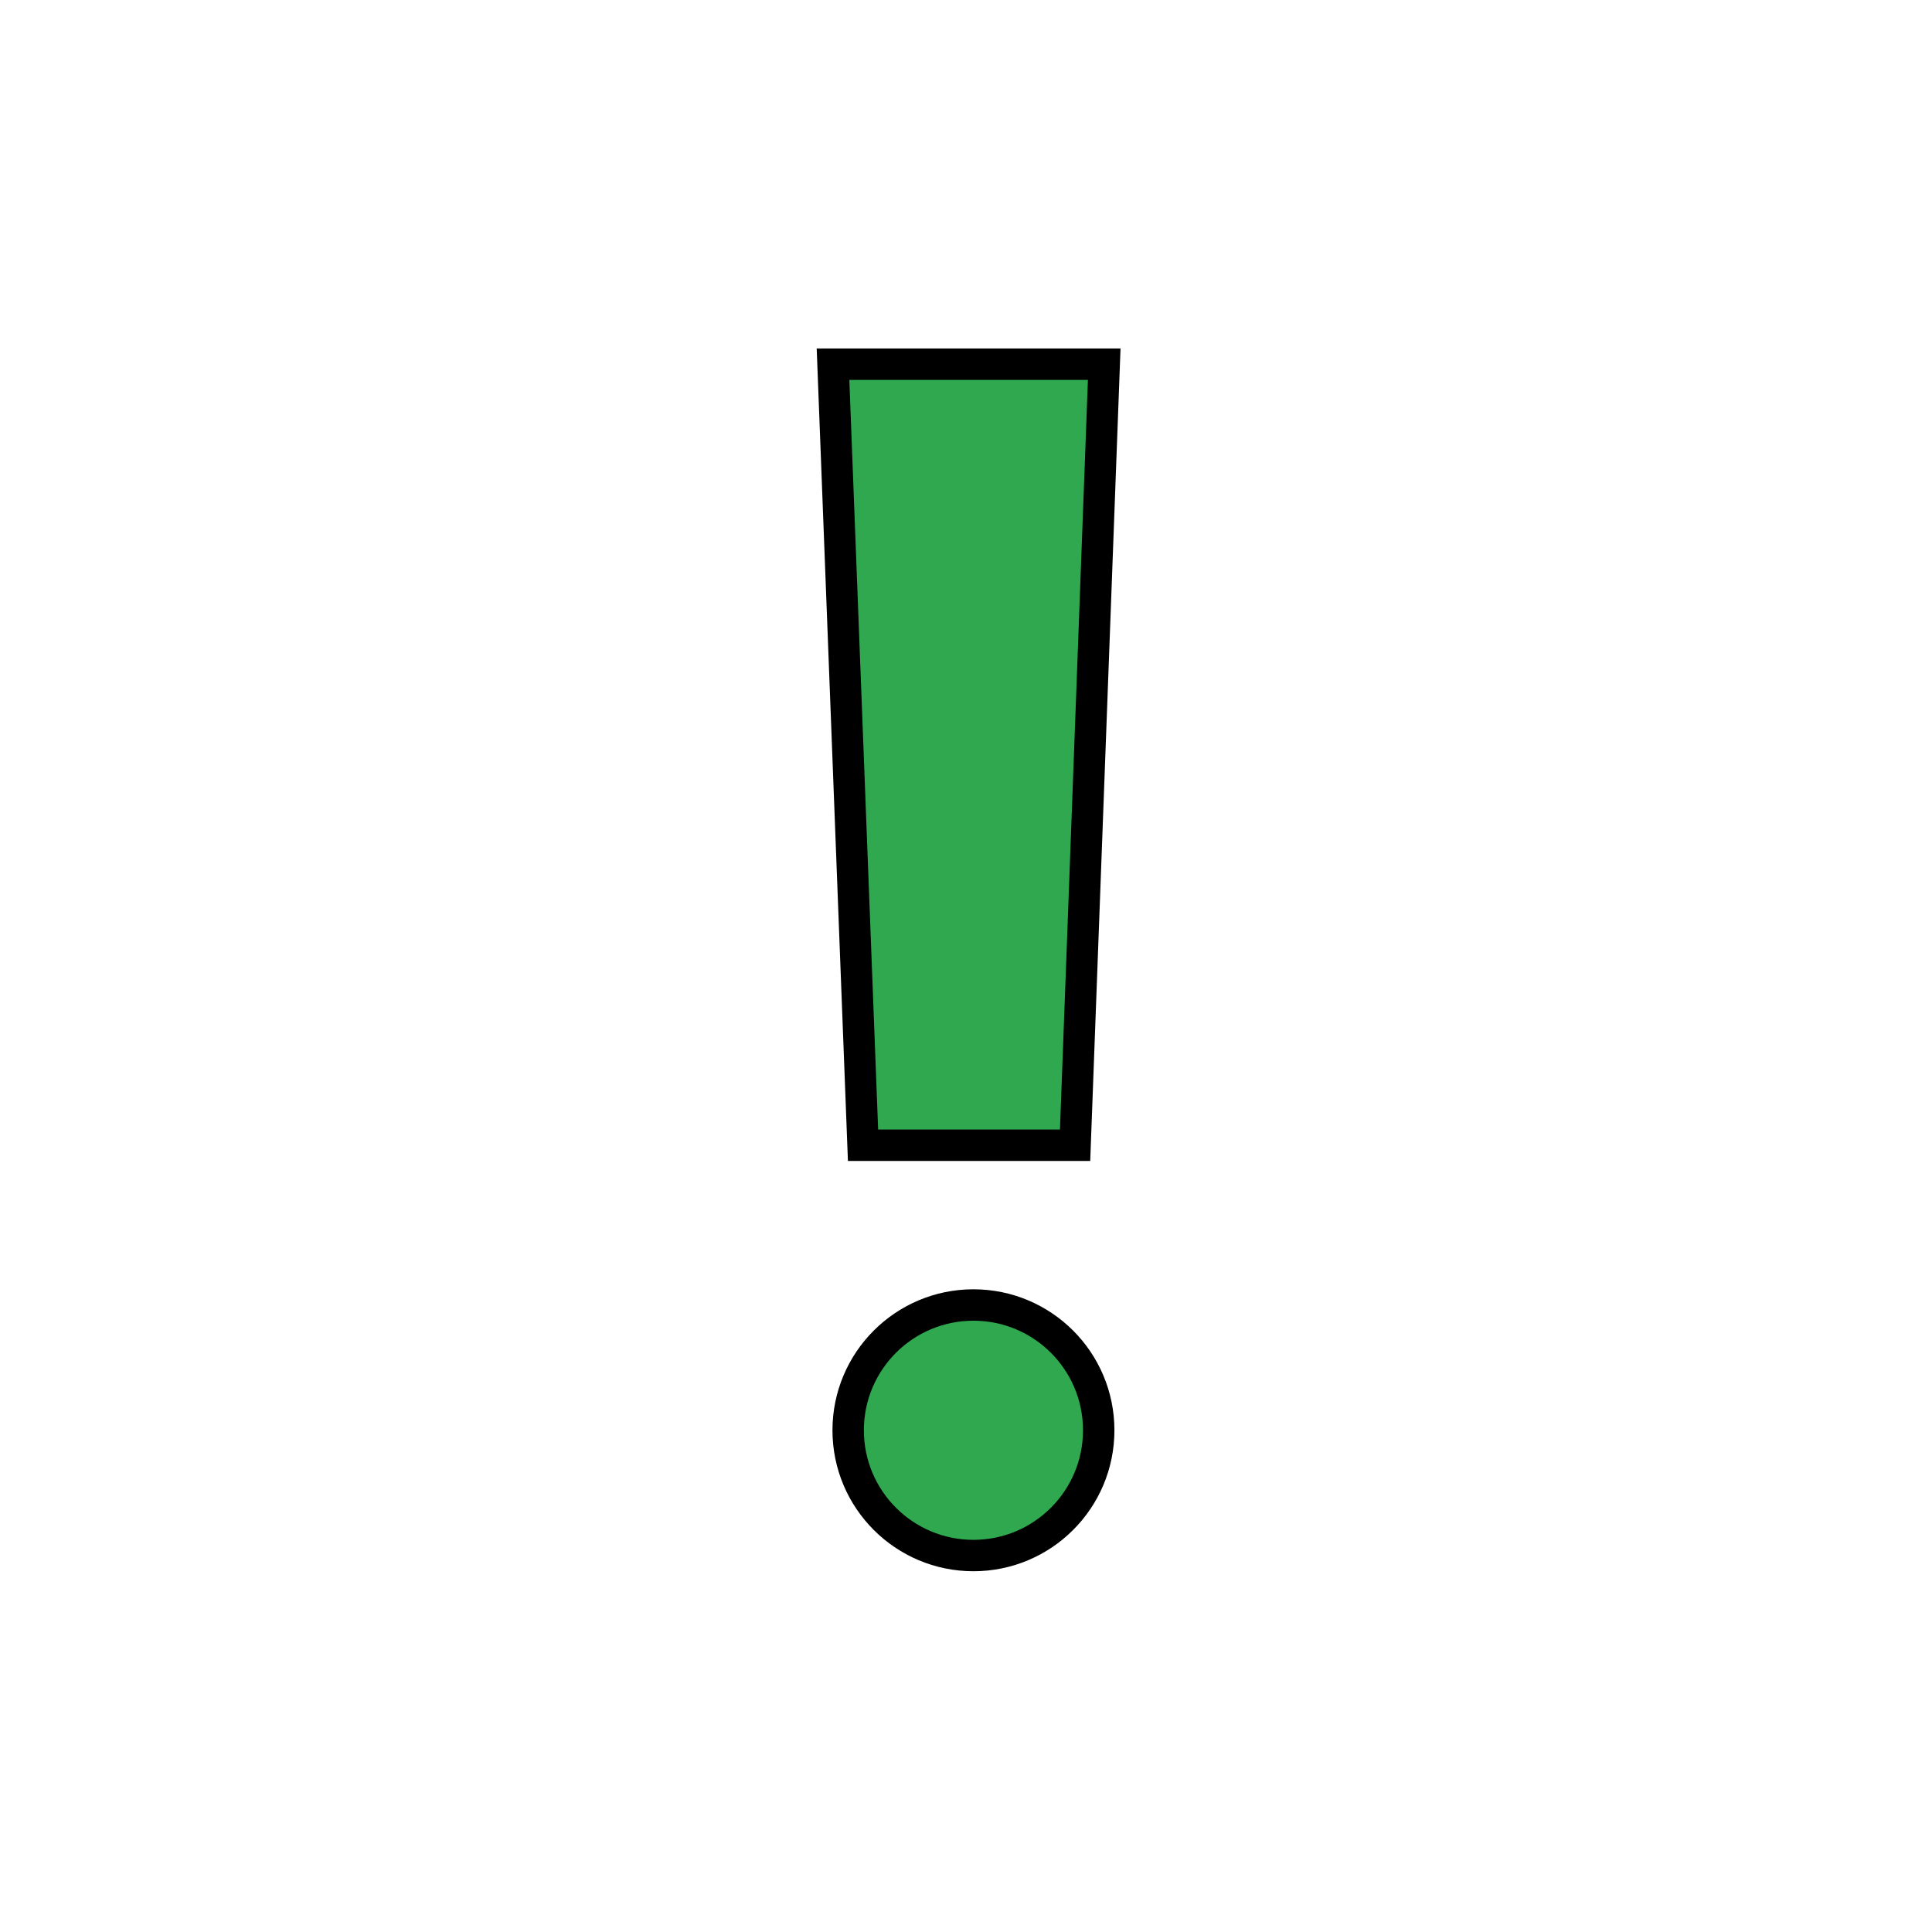 <svg width="179" height="179" viewBox="0 0 179 179" fill="none" xmlns="http://www.w3.org/2000/svg">
<g filter="url(#filter0_d_1302_6190)">
<path d="M89.743 156.519C127.763 156.519 158.584 125.698 158.584 87.679C158.584 49.659 127.763 18.838 89.743 18.838C51.723 18.838 20.902 49.659 20.902 87.679C20.902 125.698 51.723 156.519 89.743 156.519Z" fill="white"/>
</g>
<path d="M102.306 33.742L99.607 106.107H79.96L77.179 33.742H102.306Z" fill="#2FA84F" stroke="black" stroke-width="2.91" stroke-miterlimit="10"/>
<path d="M90.189 144.121C96.6 144.121 101.796 138.925 101.796 132.514C101.796 126.104 96.6 120.908 90.189 120.908C83.779 120.908 78.583 126.104 78.583 132.514C78.583 138.925 83.779 144.121 90.189 144.121Z" fill="#2FA84F" stroke="black" stroke-width="2.91" stroke-miterlimit="10"/>
<defs>
<filter id="filter0_d_1302_6190" x="0.902" y="0.838" width="177.682" height="177.681" filterUnits="userSpaceOnUse" color-interpolation-filters="sRGB">
<feFlood flood-opacity="0" result="BackgroundImageFix"/>
<feColorMatrix in="SourceAlpha" type="matrix" values="0 0 0 0 0 0 0 0 0 0 0 0 0 0 0 0 0 0 127 0" result="hardAlpha"/>
<feOffset dy="2"/>
<feGaussianBlur stdDeviation="10"/>
<feComposite in2="hardAlpha" operator="out"/>
<feColorMatrix type="matrix" values="0 0 0 0 0 0 0 0 0 0 0 0 0 0 0 0 0 0 0.25 0"/>
<feBlend mode="normal" in2="BackgroundImageFix" result="effect1_dropShadow_1302_6190"/>
<feBlend mode="normal" in="SourceGraphic" in2="effect1_dropShadow_1302_6190" result="shape"/>
</filter>
</defs>
</svg>
